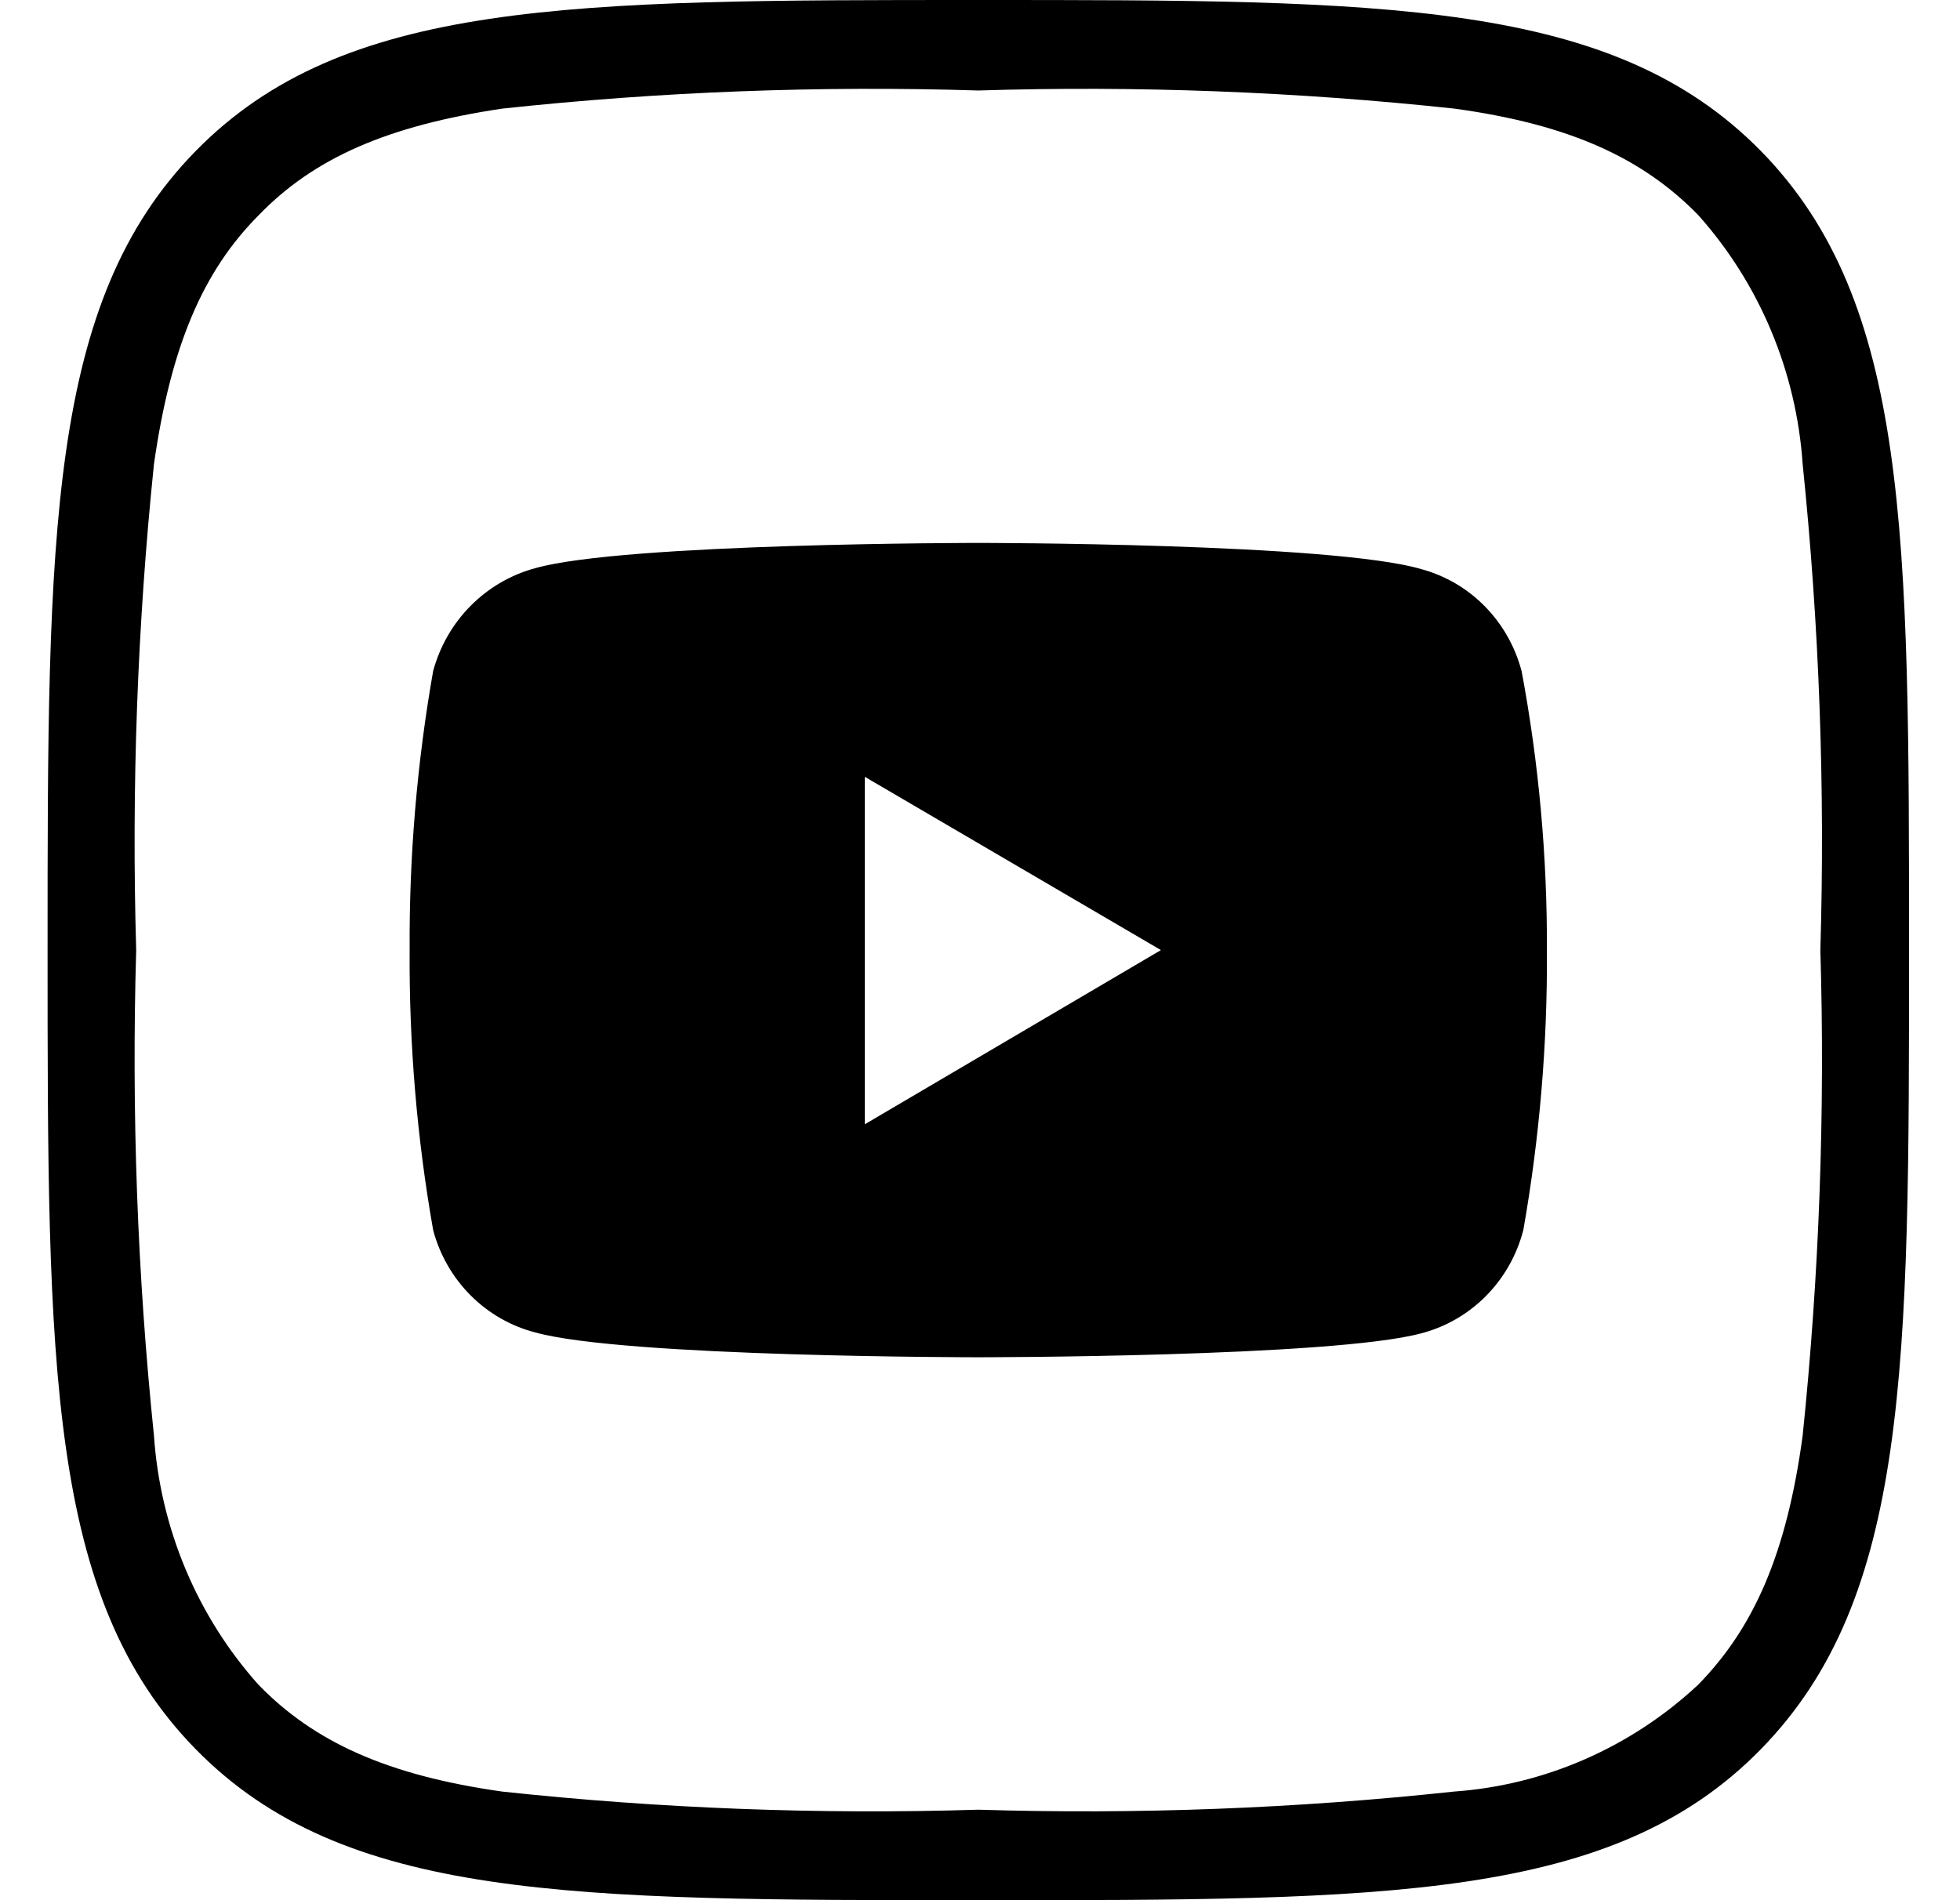 <svg width="33" height="32" viewBox="0 0 33 32" fill="none" xmlns="http://www.w3.org/2000/svg">
    <path fill-rule="evenodd" clip-rule="evenodd" d="M4.353 3.627C3.413 4.571 2.875 5.836 2.592 7.817C2.312 10.535 2.213 13.269 2.293 16C2.213 18.729 2.312 21.46 2.592 24.175C2.698 25.737 3.319 27.217 4.353 28.373C5.286 29.333 6.517 29.897 8.457 30.171C11.119 30.457 13.796 30.559 16.471 30.476C19.144 30.558 21.819 30.457 24.478 30.171C26.008 30.063 27.457 29.429 28.59 28.373C29.53 27.413 30.082 26.164 30.351 24.175C30.631 21.46 30.73 18.729 30.649 16C30.73 13.269 30.631 10.535 30.351 7.817C30.245 6.255 29.624 4.776 28.59 3.619C27.65 2.659 26.426 2.095 24.486 1.829C21.824 1.543 19.146 1.441 16.471 1.524C13.796 1.441 11.119 1.543 8.457 1.829C6.517 2.118 5.278 2.667 4.353 3.627ZM29.65 2.545C32.142 5.09 32.142 8.983 32.142 16C32.142 23.017 32.142 26.903 29.65 29.455C27.157 32.008 23.337 32 16.471 32C9.606 32 5.786 32 3.293 29.455C0.801 26.91 0.801 23.009 0.801 16C0.801 8.99 0.801 5.09 3.293 2.545C5.786 0 9.599 0 16.471 0C23.344 0 27.15 0 29.65 2.545Z" fill="black" style="fill:black;fill-opacity:1;"/>
    <path fill-rule="evenodd" clip-rule="evenodd" d="M23.933 9.585C24.338 9.695 24.707 9.912 25.003 10.214C25.299 10.517 25.512 10.893 25.62 11.307C25.909 12.854 26.051 14.425 26.045 16C26.055 17.578 25.922 19.155 25.649 20.709C25.542 21.129 25.326 21.513 25.024 21.82C24.722 22.126 24.346 22.345 23.933 22.453C22.441 22.857 16.471 22.857 16.471 22.857C16.471 22.857 10.501 22.857 9.009 22.438C8.599 22.332 8.224 22.116 7.923 21.814C7.621 21.511 7.404 21.133 7.293 20.716C7.019 19.16 6.887 17.581 6.897 16C6.888 14.424 7.02 12.85 7.293 11.299C7.406 10.883 7.624 10.504 7.925 10.201C8.226 9.898 8.6 9.68 9.009 9.569C10.501 9.143 16.471 9.143 16.471 9.143C16.471 9.143 22.441 9.143 23.933 9.585ZM19.546 16L14.561 18.933V13.082L19.546 16Z" fill="black" style="fill:black;fill-opacity:1;"/>
</svg>
